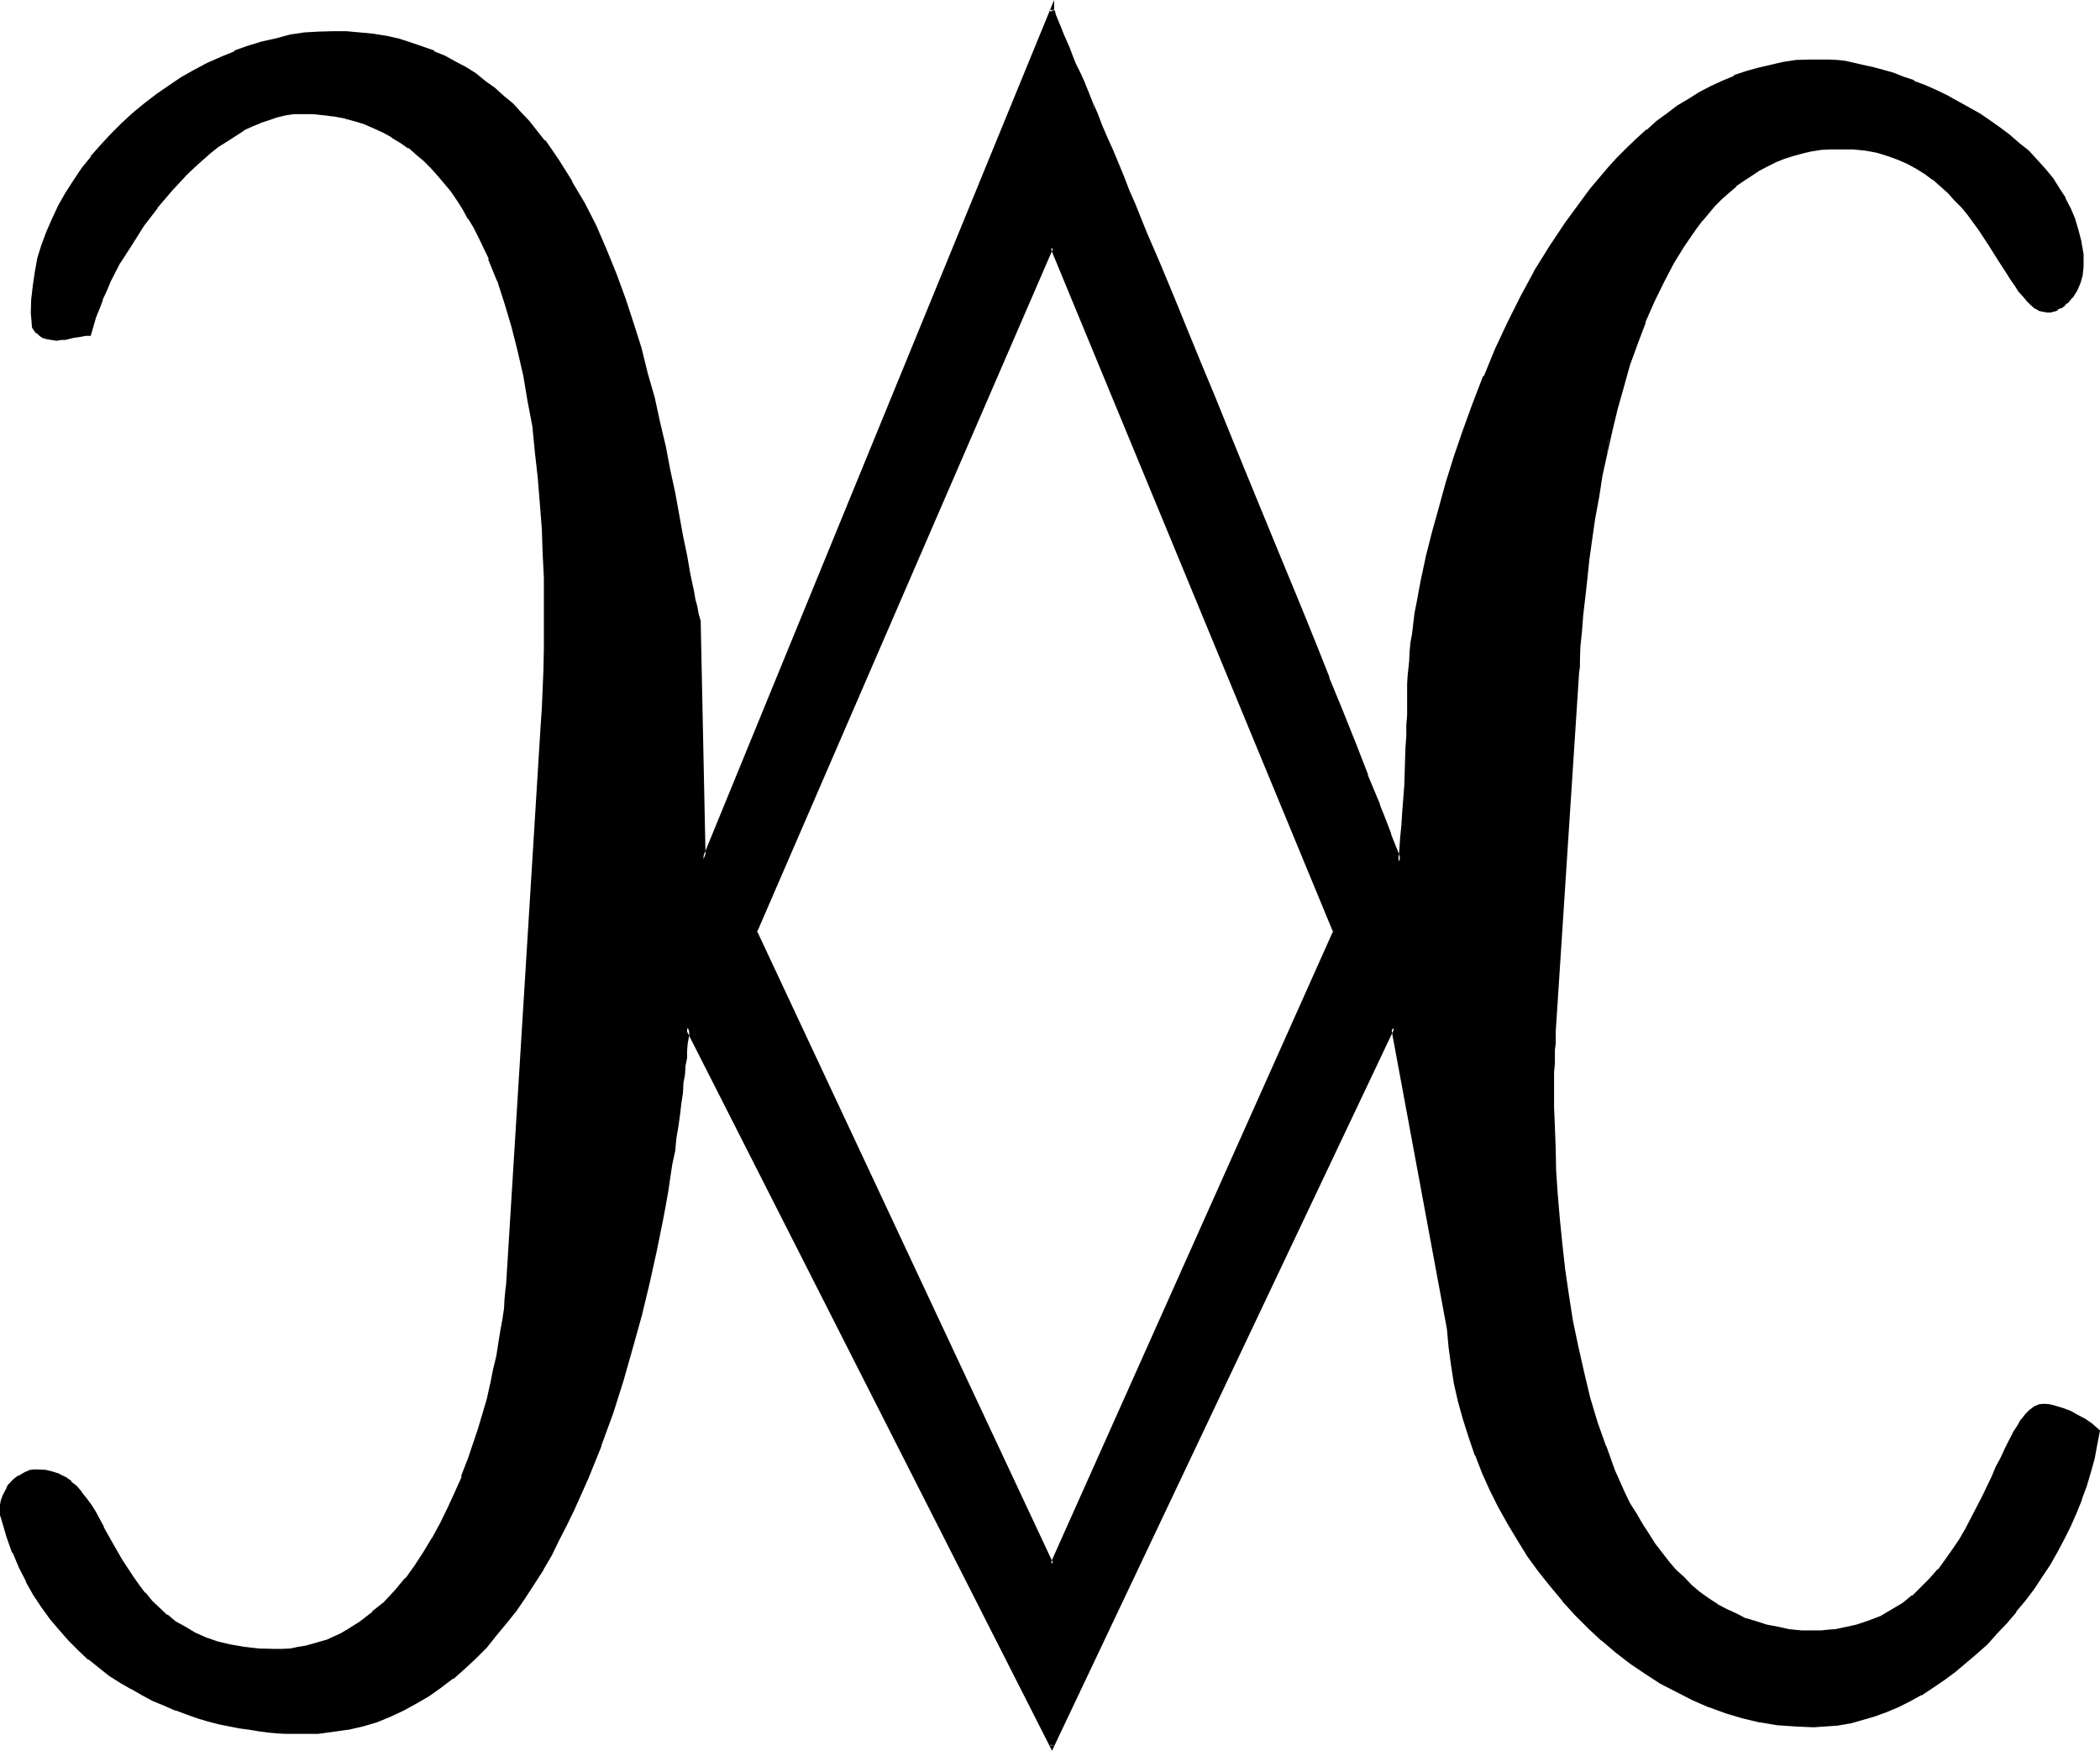 <?xml version="1.0" encoding="UTF-8" standalone="no"?>
<svg
   version="1.0"
   width="129.946mm"
   height="108.306mm"
   id="svg6"
   sodipodi:docname="Still.wmf"
   xmlns:inkscape="http://www.inkscape.org/namespaces/inkscape"
   xmlns:sodipodi="http://sodipodi.sourceforge.net/DTD/sodipodi-0.dtd"
   xmlns="http://www.w3.org/2000/svg"
   xmlns:svg="http://www.w3.org/2000/svg">
  <sodipodi:namedview
     id="namedview6"
     pagecolor="#ffffff"
     bordercolor="#000000"
     borderopacity="0.25"
     inkscape:showpageshadow="2"
     inkscape:pageopacity="0.0"
     inkscape:pagecheckerboard="0"
     inkscape:deskcolor="#d1d1d1"
     inkscape:document-units="mm" />
  <defs
     id="defs1">
    <pattern
       id="WMFhbasepattern"
       patternUnits="userSpaceOnUse"
       width="6"
       height="6"
       x="0"
       y="0" />
  </defs>
  <path
     style="fill:#000000;fill-opacity:1;fill-rule:evenodd;stroke:none"
     d="m 424.128,403.488 -4.224,-0.096 -4.224,-0.576 -4.032,-0.576 -4.032,-0.96 -3.936,-1.152 -3.84,-1.344 -3.84,-1.536 -3.744,-2.016 -3.744,-1.92 -3.552,-2.208 -3.36,-2.496 -3.456,-2.592 -3.36,-2.688 -3.072,-2.976 -3.072,-3.072 -2.88,-3.168 -2.88,-3.456 -2.592,-3.36 -2.592,-3.744 -2.496,-3.648 -2.208,-3.744 -2.112,-3.84 -1.92,-4.128 -1.92,-4.032 -1.632,-4.032 -1.44,-4.032 -1.344,-4.32 -1.152,-4.032 -0.96,-4.416 -0.768,-4.128 -0.48,-4.416 -0.384,-4.224 -13.056,-70.272 -79.776,168.096 -85.248,-168.096 -0.096,0.48 v 0.48 0.864 l -0.192,1.056 v 1.152 l -0.192,1.44 -0.096,1.632 -0.192,1.824 -0.288,1.92 -0.192,2.112 -0.288,2.208 -0.384,2.496 -0.288,2.496 -0.384,2.592 -0.288,2.976 -0.48,3.072 -0.48,2.88 -0.672,3.264 -0.48,3.168 -0.672,3.456 -0.576,3.36 -1.44,7.104 -1.632,7.392 -1.824,7.68 -1.92,7.584 -2.304,7.776 -2.496,7.584 -2.784,7.68 -2.88,7.488 -3.264,7.392 -1.824,3.552 -1.728,3.552 -1.92,3.456 -1.824,3.36 -2.112,3.264 -2.112,3.168 -2.016,3.072 -2.304,3.072 -2.4,2.784 -2.304,2.784 -2.592,2.592 -2.592,2.4 -2.592,2.208 -2.688,2.112 -2.976,1.92 -2.688,1.824 -3.072,1.632 -3.072,1.248 -3.264,1.344 -3.168,0.96 -3.456,0.768 -3.552,0.672 -3.552,0.288 -3.552,0.192 h -1.728 l -2.016,-0.192 -1.92,-0.096 -2.112,-0.192 -2.112,-0.192 -2.208,-0.288 -2.4,-0.48 -2.496,-0.48 -2.4,-0.48 -2.4,-0.672 -2.592,-0.768 -2.592,-0.864 -2.592,-0.96 -2.592,-0.96 -2.4,-1.152 -2.592,-1.248 -2.592,-1.44 -2.592,-1.536 -2.4,-1.728 -2.592,-1.824 -2.4,-1.92 -2.304,-2.112 -2.304,-2.208 -2.016,-2.4 -2.304,-2.592 -1.92,-2.784 -1.92,-2.88 -1.824,-3.072 -1.632,-3.264 -1.44,-3.36 -1.248,-3.744 -1.344,-3.84 -0.096,-1.152 -0.192,-1.152 0.192,-1.152 0.096,-1.152 0.192,-0.96 0.48,-0.96 0.48,-0.768 0.48,-0.864 0.768,-0.768 0.672,-0.672 0.864,-0.48 0.768,-0.48 0.768,-0.288 1.056,-0.384 0.768,-0.096 h 0.96 1.824 l 1.44,0.48 1.632,0.48 1.248,0.768 1.248,0.96 1.344,0.96 1.152,1.344 0.96,1.44 1.152,1.632 0.96,1.632 2.112,3.552 2.016,3.648 2.304,4.128 2.4,3.84 1.44,1.92 1.536,1.824 1.536,1.92 1.824,1.632 1.728,1.728 2.112,1.44 2.112,1.536 2.4,1.248 2.592,1.152 2.784,0.96 2.88,0.672 3.264,0.576 3.36,0.384 3.936,0.096 1.728,-0.096 1.92,-0.192 1.824,-0.192 1.824,-0.288 1.728,-0.48 1.824,-0.48 1.728,-0.672 3.072,-1.44 1.632,-0.768 3.072,-2.016 2.688,-2.208 2.784,-2.304 2.592,-2.688 2.4,-2.976 2.304,-3.072 2.112,-3.168 2.112,-3.264 1.92,-3.552 1.632,-3.552 1.536,-3.552 1.632,-3.744 1.44,-3.744 2.496,-7.2 0.96,-3.552 0.96,-3.552 0.96,-3.552 0.672,-3.456 0.576,-3.168 0.672,-2.976 0.48,-2.88 0.384,-2.784 0.288,-2.4 0.288,-2.208 0.192,-2.016 v -1.536 l 8.256,-130.464 0.288,-4.224 0.192,-4.512 0.192,-4.704 0.096,-4.992 v -5.28 -5.376 l -0.096,-5.664 -0.192,-5.664 -0.192,-5.76 -0.48,-6.048 -0.48,-5.952 -0.672,-5.952 -0.768,-5.952 -0.96,-6.048 -0.96,-5.76 -1.344,-5.856 -1.44,-5.664 -1.632,-5.472 -1.92,-5.376 -1.92,-5.088 -2.304,-4.896 -1.056,-2.4 -1.344,-2.304 -1.248,-2.112 -1.44,-2.208 -1.536,-1.92 -1.44,-2.016 -1.632,-1.92 -1.536,-1.728 -1.632,-1.632 -1.824,-1.44 -1.92,-1.536 -1.92,-1.44 -1.92,-1.056 -2.112,-1.344 -2.112,-0.96 -2.304,-0.768 -2.208,-0.864 -2.304,-0.672 -2.4,-0.48 -2.592,-0.288 -2.592,-0.192 -2.592,-0.096 -1.92,0.096 -2.112,0.192 -1.92,0.48 -1.92,0.672 -2.016,0.672 -1.92,0.96 -2.112,0.96 -1.92,1.056 -1.92,1.344 -1.92,1.44 -2.016,1.44 -1.92,1.632 -1.728,1.632 -1.92,1.728 -3.552,3.936 -3.264,3.84 -3.264,4.224 -2.88,4.32 -2.592,4.416 -2.304,4.32 -0.96,2.304 -0.96,2.112 -0.768,2.112 -0.864,2.112 -0.576,1.92 -0.48,1.92 -1.056,0.192 h -0.96 l -1.728,0.48 -1.92,0.288 -0.96,0.192 H 13.248 12 L 10.848,79.008 10.272,78.72 9.6,78.24 9.12,77.76 8.64,77.376 7.776,76.416 7.68,73.152 v -3.168 l 0.288,-3.072 0.48,-3.264 0.768,-3.168 1.056,-3.072 0.96,-3.072 1.248,-3.072 1.44,-3.072 1.824,-2.976 1.728,-2.88 1.92,-2.784 2.112,-2.688 2.304,-2.592 2.4,-2.592 2.4,-2.4 2.592,-2.496 2.784,-2.208 2.784,-2.112 2.88,-2.112 2.88,-1.92 3.072,-1.824 3.072,-1.44 3.264,-1.632 3.072,-1.248 3.168,-1.152 3.264,-1.152 3.264,-0.768 3.168,-0.672 3.264,-0.48 3.36,-0.288 h 3.264 3.264 l 3.072,0.288 3.072,0.288 3.072,0.576 2.88,0.576 2.784,0.864 2.688,0.96 2.784,0.96 2.592,1.152 2.4,1.248 2.4,1.44 2.304,1.44 2.208,1.632 2.304,1.632 1.92,1.92 2.112,1.824 1.92,1.92 2.016,2.112 1.728,2.208 1.824,2.112 1.728,2.496 1.632,2.208 3.072,4.992 2.88,5.184 2.784,5.376 2.4,5.28 2.112,5.664 2.112,5.856 1.92,5.664 1.824,5.76 1.536,6.048 1.536,5.664 1.248,5.76 1.248,5.472 1.152,5.568 1.152,5.28 0.96,5.184 0.96,4.896 0.864,4.608 0.768,4.416 0.96,4.032 0.384,1.728 0.288,2.016 0.48,1.536 0.288,1.632 1.152,55.584 L 246.048,2.208 V 2.4 l 0.096,0.192 0.192,0.48 0.288,0.672 0.384,0.768 0.48,1.152 0.48,1.152 0.48,1.248 0.576,1.44 0.864,1.824 0.672,1.728 0.768,1.92 0.96,2.112 0.864,2.112 0.96,2.4 1.056,2.496 1.152,2.592 1.152,2.688 1.152,2.784 1.152,3.072 1.248,2.88 1.44,3.264 1.344,3.264 1.248,3.168 1.44,3.456 1.44,3.552 3.072,7.2 3.072,7.296 3.072,7.776 3.264,7.872 3.36,8.16 3.456,8.064 3.36,8.256 6.816,16.608 6.624,16.512 3.36,8.064 3.072,7.872 3.264,7.968 2.88,7.584 2.88,7.296 2.784,7.104 1.248,3.36 1.344,3.264 1.248,3.168 1.152,3.264 0.384,-2.784 0.288,-2.688 0.192,-3.072 0.288,-3.072 0.288,-6.144 0.384,-6.144 0.096,-2.88 0.192,-2.592 v -2.592 -2.304 l 0.192,-1.92 v -1.632 -2.112 -1.632 -1.728 l 0.096,-1.824 0.192,-1.92 0.384,-1.92 0.096,-2.112 0.384,-2.208 0.288,-2.304 0.288,-2.4 0.48,-2.496 0.96,-5.088 1.152,-5.568 1.44,-5.664 1.536,-5.76 1.728,-5.952 1.92,-6.144 1.92,-6.336 2.496,-6.144 2.4,-6.336 2.784,-6.24 2.88,-6.144 3.072,-6.048 3.264,-5.952 3.36,-5.76 3.744,-5.664 3.84,-5.376 1.92,-2.592 2.112,-2.4 2.112,-2.4 2.112,-2.304 2.208,-2.208 2.304,-2.304 2.304,-2.112 2.4,-1.92 2.4,-1.824 2.4,-1.728 2.496,-1.632 2.496,-1.44 2.784,-1.44 2.592,-1.344 2.784,-1.152 2.688,-0.96 2.976,-0.768 2.88,-0.768 2.88,-0.576 2.88,-0.48 3.072,-0.096 3.072,-0.192 1.632,0.192 h 1.824 l 1.92,0.288 1.92,0.288 2.304,0.576 2.208,0.576 2.304,0.48 2.4,0.864 2.4,0.768 2.496,0.96 2.592,0.96 2.592,1.152 2.496,1.344 2.496,1.248 2.592,1.44 2.4,1.44 2.4,1.632 2.4,1.632 2.304,1.824 2.208,1.728 2.112,1.92 2.016,2.112 1.92,2.112 1.632,2.112 1.536,2.208 1.536,2.496 1.056,2.4 0.96,2.4 1.056,2.592 0.576,2.784 0.384,2.688 0.096,2.784 -0.288,1.92 -0.48,1.824 -0.672,1.728 -1.152,1.632 -1.056,1.344 -0.672,0.576 -0.864,0.48 -0.576,0.384 -0.864,0.288 -0.768,0.192 -0.864,0.096 -0.96,-0.096 -0.768,-0.384 -0.96,-0.48 -0.864,-0.768 -0.768,-0.864 -0.96,-0.96 -0.768,-1.248 -1.056,-1.152 -0.96,-1.44 -0.96,-1.44 -1.92,-3.264 -2.304,-3.552 -2.4,-3.552 -2.592,-3.552 -1.44,-1.728 -1.632,-1.632 -1.632,-1.632 -1.536,-1.632 -2.016,-1.632 -1.728,-1.248 L 448.32,39.072 446.208,37.92 444,36.96 441.504,36 l -2.4,-0.576 -2.784,-0.48 -2.688,-0.384 -2.88,-0.192 h -2.496 l -2.4,0.192 -2.304,0.48 -2.208,0.384 -2.112,0.576 -2.112,0.672 -1.92,0.96 -2.112,0.864 -1.92,1.056 -1.824,1.152 -1.728,1.344 -1.824,1.248 -1.728,1.44 -1.632,1.632 -1.632,1.44 -1.44,1.824 -1.632,1.728 -1.248,1.92 -2.784,3.936 -2.592,4.224 -2.4,4.32 -2.112,4.704 -2.112,4.704 -1.92,4.992 -1.632,4.992 -1.632,5.184 -1.44,5.184 -1.248,5.184 -1.152,5.184 -0.96,5.088 -0.96,5.184 -0.864,4.992 -0.768,4.896 -0.672,4.8 -0.48,4.608 -0.48,4.32 -0.288,4.032 -0.384,3.84 -0.288,3.648 -0.192,3.168 -0.096,1.44 -0.192,1.344 -5.376,84 v 0.192 l -0.096,1.152 v 1.44 1.44 l -0.192,1.632 v 1.632 l -0.192,1.92 v 1.92 1.92 2.304 2.112 l 0.192,4.608 0.192,5.088 0.288,5.088 0.192,5.664 0.48,5.568 0.576,5.76 0.672,6.048 0.864,5.952 1.056,6.144 1.152,5.952 1.344,6.144 1.536,5.856 1.632,5.952 1.92,5.664 2.112,5.472 2.496,5.184 1.248,2.592 1.44,2.4 1.344,2.4 1.44,2.496 1.632,2.208 1.536,2.112 1.632,1.92 1.824,2.112 1.728,1.824 1.824,1.728 1.92,1.632 2.112,1.44 2.112,1.44 2.112,1.344 2.208,1.152 2.496,0.96 2.4,0.768 2.592,0.768 2.4,0.576 2.784,0.48 2.688,0.096 2.976,0.192 1.728,-0.192 h 1.824 l 1.728,-0.288 1.632,-0.192 3.264,-0.672 2.88,-0.96 2.784,-1.248 2.688,-1.44 2.4,-1.632 2.304,-1.824 2.208,-1.92 2.016,-2.112 1.92,-2.112 1.728,-2.208 1.632,-2.4 1.632,-2.496 1.44,-2.4 1.44,-2.4 2.496,-4.992 2.208,-4.704 1.152,-2.4 0.96,-2.112 0.96,-2.112 0.96,-1.92 0.96,-1.824 0.96,-1.632 1.056,-1.44 0.96,-1.152 0.96,-0.96 0.96,-0.576 1.152,-0.672 h 0.96 1.248 l 1.344,0.288 1.632,0.48 1.728,0.864 1.824,0.768 1.536,0.96 1.824,1.344 1.44,1.248 -0.48,3.264 -0.672,3.072 -0.96,3.168 -0.96,3.072 -1.152,3.264 -1.056,3.072 -1.536,3.072 -1.44,3.072 -1.632,3.072 -1.728,2.88 -1.824,2.784 -1.92,2.88 -1.92,2.784 -2.112,2.592 -2.208,2.592 -2.304,2.4 -2.304,2.4 -2.4,2.304 -2.4,2.112 -2.592,2.112 -2.592,1.92 -2.592,1.728 -2.784,1.632 -2.688,1.44 -2.784,1.44 -2.688,1.152 -2.784,0.96 -2.88,0.96 -2.784,0.672 -2.784,0.48 -2.88,0.384 z m -178.08,-345.6 -69.408,159.936 69.408,147.84 66.048,-147.84 z"
     id="path1" />
  <path
     style="fill:#000000;fill-opacity:1;fill-rule:evenodd;stroke:none"
     d="m 246.048,56.832 -69.888,160.992 69.888,148.992 66.528,-148.992 -66.528,-160.992 -0.384,1.152 66.144,160.032 v -0.384 l -66.144,147.936 h 0.672 L 177.024,217.632 v 0.384 L 246.336,57.984 h -0.672 z"
     id="path2" />
  <path
     style="fill:#000000;fill-opacity:1;fill-rule:evenodd;stroke:none"
     d="m 424.128,403.008 -4.224,-0.192 -4.032,-0.288 -4.224,-0.768 h 0.192 l -4.032,-0.864 -3.936,-1.248 -4.032,-1.344 0.192,0.192 -3.936,-1.824 -3.648,-1.728 -3.744,-2.112 h 0.192 l -3.552,-2.112 -3.648,-2.4 -3.36,-2.592 -3.264,-2.784 -3.072,-2.88 -2.976,-3.072 -2.976,-3.264 -2.88,-3.36 h 0.192 l -2.784,-3.36 -2.592,-3.552 -2.4,-3.744 -2.304,-3.84 v 0.096 l -2.112,-3.84 -1.92,-4.032 -1.92,-4.032 -1.632,-4.032 h 0.192 l -1.632,-4.032 -1.152,-4.224 -1.248,-4.224 -0.864,-4.224 -0.768,-4.128 -0.48,-4.416 -0.48,-4.224 -13.248,-71.712 -80.352,169.344 h 0.672 L 160.32,238.56 v 1.728 0.288 0.672 l -0.096,0.864 v 0.96 0.096 l -0.192,1.152 -0.192,1.344 -0.096,1.536 -0.192,1.824 -0.192,1.92 -0.288,2.112 -0.192,2.304 -0.288,2.592 -0.384,2.4 -0.288,2.688 -0.48,2.976 -0.48,2.88 -0.48,3.072 -0.48,3.264 -0.672,3.168 -0.48,3.456 -0.672,3.36 -1.44,7.104 -1.632,7.392 v -0.096 l -1.92,7.584 -1.92,7.584 -2.304,7.776 -2.4,7.776 -2.688,7.584 -3.072,7.392 h 0.096 l -3.36,7.488 -1.632,3.552 -1.728,3.552 -2.016,3.36 -1.92,3.36 -1.92,3.264 -2.112,3.264 -2.112,3.072 -2.208,2.88 -2.304,2.88 v -0.096 l -2.4,2.688 -2.592,2.592 -2.592,2.4 -2.592,2.304 -2.784,1.92 -2.688,2.112 -2.976,1.824 -2.88,1.44 -3.072,1.44 -3.168,1.152 -3.264,1.056 -3.456,0.864 h 0.192 l -3.552,0.48 -3.552,0.288 -3.552,0.192 h -1.728 l -2.016,-0.192 h -1.92 0.192 l -2.112,-0.096 -2.304,-0.384 -2.208,-0.288 -2.304,-0.48 -2.4,-0.384 -2.4,-0.576 -2.496,-0.672 -2.496,-0.672 -2.592,-0.96 -2.592,-0.768 h 0.096 l -2.592,-0.96 -2.496,-1.344 -2.592,-1.248 -2.592,-1.344 -2.496,-1.632 -2.592,-1.536 -2.4,-1.824 -2.4,-1.92 -2.304,-2.112 -2.208,-2.304 -2.304,-2.4 v 0.192 l -2.112,-2.592 h 0.192 l -2.112,-2.784 -1.728,-2.88 -1.824,-3.072 -1.728,-3.264 -1.536,-3.36 h 0.192 l -1.44,-3.552 -1.152,-3.84 -0.288,-1.344 v 0.192 -1.152 -1.152 l 0.192,-0.96 0.288,-0.96 0.288,-0.96 0.48,-0.864 0.672,-0.768 H 2.592 l 0.672,-0.672 0.864,-0.576 v 0.096 l 0.576,-0.576 0.864,-0.48 0.768,-0.384 0.864,-0.192 0.96,-0.096 H 7.968 l 0.96,-0.192 1.632,0.192 1.632,0.288 1.44,0.672 -0.192,-0.192 1.44,0.864 1.344,0.96 -0.192,-0.192 1.344,1.152 1.056,1.248 h -0.096 l 1.056,1.44 1.152,1.536 0.96,1.536 2.112,3.552 2.112,3.744 v 0.192 l 2.304,3.84 2.4,3.936 1.44,1.92 1.44,1.92 1.632,1.92 1.824,1.632 1.728,1.632 0.192,0.192 1.92,1.44 2.304,1.44 2.4,1.248 2.592,1.152 2.688,0.96 3.072,0.864 3.264,0.48 3.36,0.288 3.936,0.192 h 1.728 l 1.92,-0.192 2.016,-0.192 1.728,-0.48 1.824,-0.288 1.728,-0.48 1.632,-0.672 0.192,-0.096 3.072,-1.536 1.632,-0.768 h 0.096 l 2.976,-1.92 2.88,-2.112 v -0.192 l 2.688,-2.4 2.592,-2.592 2.496,-2.88 2.208,-3.072 2.304,-3.264 1.92,-3.36 -0.768,-0.384 v -0.096 l -2.016,3.36 -2.112,3.264 -2.208,3.072 v -0.192 l -2.4,2.88 -2.592,2.784 -2.784,2.208 h 0.192 l -2.976,2.304 -2.88,1.824 -1.632,0.96 -3.168,1.44 h 0.096 l -1.728,0.48 -1.632,0.48 -1.728,0.48 -1.824,0.288 -1.824,0.384 -1.92,0.096 h -1.728 l -3.936,-0.096 h 0.192 l -3.36,-0.384 -3.264,-0.576 -2.88,-0.672 -2.784,-0.96 -2.592,-1.152 -2.208,-1.344 -2.304,-1.248 -1.92,-1.632 v 0.192 l -1.92,-1.824 -1.632,-1.536 -1.632,-2.016 v 0.192 l -1.44,-1.92 -1.344,-1.92 -2.592,-3.936 -2.208,-3.84 -2.112,-3.744 v -0.192 l -1.92,-3.552 -0.96,-1.536 -1.152,-1.536 -1.152,-1.44 v -0.096 l -1.152,-1.344 -1.248,-0.96 v -0.192 l -1.344,-0.96 h -0.096 l -1.344,-0.672 -0.096,-0.096 -1.536,-0.48 -1.536,-0.384 -1.824,-0.096 h -0.96 l -0.96,0.096 -0.864,0.384 H 6.048 l -0.864,0.48 -0.768,0.48 H 4.224 l -0.672,0.48 -0.768,0.672 -0.672,0.768 H 2.016 l -0.48,0.768 v 0.192 l -0.48,0.864 -0.48,0.96 -0.384,1.056 L 0,351.84 v 0.096 1.152 1.152 l 0.384,1.248 1.152,3.936 1.248,3.552 0.192,0.096 1.44,3.456 1.632,3.168 v 0.192 l 1.728,3.072 1.92,2.88 2.016,2.784 2.208,2.592 2.112,2.4 2.304,2.304 2.208,2.112 h 0.192 l 2.4,1.92 2.4,1.92 2.592,1.632 2.496,1.44 h 0.096 l 2.496,1.44 2.496,1.344 2.592,1.056 2.592,1.152 h 0.192 l 2.592,0.96 2.4,0.864 2.592,0.768 2.592,0.672 2.4,0.48 2.496,0.48 2.208,0.288 2.304,0.384 2.208,0.288 2.112,0.192 1.92,0.096 h 2.016 1.728 3.552 0.192 l 3.552,-0.48 3.36,-0.48 h 0.192 l 3.36,-0.768 3.264,-0.96 3.264,-1.344 3.072,-1.44 2.976,-1.632 2.976,-1.728 2.688,-1.92 2.784,-2.112 h 0.192 l 2.592,-2.304 2.592,-2.4 2.592,-2.592 2.208,-2.784 2.4,-2.88 2.304,-2.88 2.112,-3.072 2.112,-3.264 2.112,-3.264 v -0.096 l 1.92,-3.264 1.728,-3.552 1.824,-3.552 1.728,-3.552 3.264,-7.296 3.072,-7.584 v -0.192 l 2.784,-7.584 2.4,-7.584 2.208,-7.776 2.112,-7.584 1.824,-7.584 1.632,-7.392 1.44,-7.104 0.672,-3.552 0.576,-3.264 0.48,-3.264 0.48,-3.168 0.672,-3.072 0.288,-3.072 0.48,-2.784 0.384,-2.784 0.288,-2.496 0.384,-2.496 0.096,-2.208 0.384,-2.112 0.096,-1.92 0.384,-1.824 v -1.632 l 0.096,-1.44 0.192,-1.152 0.192,-1.056 v -0.672 -0.192 -0.48 -0.288 -0.192 l -0.864,0.192 85.728,168.864 80.064,-168.864 -0.768,-0.192 13.056,70.464 0.384,4.224 0.576,4.224 0.672,4.32 0.96,4.224 1.152,4.128 1.344,4.224 1.44,4.224 h 0.096 l 1.632,4.224 1.824,4.032 1.92,3.84 2.208,3.936 2.304,3.84 2.304,3.744 2.592,3.552 2.688,3.36 2.88,3.456 v 0.096 l 2.976,3.264 3.072,3.072 3.072,2.88 h 0.096 l 3.264,2.784 3.36,2.592 3.552,2.4 3.552,2.304 3.744,1.92 3.744,1.92 3.744,1.632 h 0.096 l 3.936,1.44 3.84,1.152 4.032,0.96 h 0.192 l 4.032,0.672 4.224,0.288 4.224,0.192 z"
     id="path3" />
  <path
     style="fill:#000000;fill-opacity:1;fill-rule:evenodd;stroke:none"
     d="m 101.856,359.904 1.92,-3.552 1.632,-3.552 1.824,-3.552 1.44,-3.744 h 0.096 l 1.344,-3.552 v -0.192 l 2.4,-7.296 1.152,-3.648 0.96,-3.552 0.768,-3.456 v -0.096 l 0.864,-3.264 0.576,-3.264 0.576,-3.072 0.48,-2.88 0.48,-2.784 0.288,-2.4 0.192,-2.112 0.288,-1.92 v -0.192 -1.536 l 8.256,-130.464 0.192,-4.224 0.096,-4.512 0.384,-4.704 v -4.992 l 0.096,-5.28 v -5.376 l -0.096,-5.664 -0.192,-5.664 -0.288,-5.76 v -0.192 l -0.384,-5.952 -0.48,-5.856 -0.768,-6.144 -0.672,-5.952 -0.96,-5.856 -1.152,-5.952 -1.248,-5.856 -1.344,-5.664 -1.728,-5.472 -1.824,-5.28 V 65.28 l -1.92,-4.992 h -0.192 l -2.112,-4.896 -1.248,-2.4 -1.344,-2.304 -1.248,-2.208 -1.44,-2.112 -1.344,-2.112 h -0.096 l -1.44,-1.728 -1.632,-2.016 V 40.416 L 101.376,38.784 99.552,36.96 97.824,35.52 96,34.08 V 33.888 L 94.08,32.64 91.968,31.296 90.048,30.24 87.84,29.28 85.728,28.32 h -0.192 l -2.304,-0.672 -2.208,-0.672 h -0.192 l -2.4,-0.48 -2.4,-0.48 -2.592,-0.192 h -0.192 -2.592 -1.92 -0.192 l -1.92,0.384 -1.92,0.288 -2.112,0.672 -1.92,0.768 -2.112,0.864 -1.92,1.056 -2.112,1.152 -1.92,1.344 -2.016,1.248 v 0.192 l -1.92,1.44 -1.728,1.632 h -0.192 l -1.824,1.632 -1.92,1.728 -3.36,3.84 -3.36,4.128 h -0.192 l -3.072,4.128 -2.88,4.416 -2.592,4.224 v 0.096 l -2.304,4.416 -1.152,2.112 -0.768,2.208 h -0.192 l -0.768,2.112 -0.672,2.112 -0.672,1.92 -0.48,2.112 0.384,-0.288 h -1.056 l -0.96,0.096 -1.92,0.384 -1.728,0.288 -0.96,0.192 H 13.248 12 l -0.96,-0.192 h 0.192 L 10.368,78.24 9.696,77.856 H 9.888 L 9.408,77.376 8.928,77.088 8.16,76.128 8.256,76.416 8.16,73.152 v -3.168 0.096 l 0.288,-3.168 0.48,-3.264 v 0.192 l 0.768,-3.264 0.864,-3.072 1.152,-3.072 1.248,-3.072 1.44,-3.072 1.632,-2.88 V 45.6 l 1.824,-2.976 1.92,-2.88 2.112,-2.592 2.208,-2.592 2.496,-2.592 2.4,-2.4 2.592,-2.4 2.688,-2.304 2.784,-2.112 2.784,-2.112 3.072,-1.728 3.072,-1.824 h -0.192 l 3.072,-1.536 3.168,-1.632 3.072,-1.344 v 0.192 l 3.264,-1.344 3.264,-0.96 3.168,-0.768 3.264,-0.672 3.264,-0.48 3.168,-0.288 3.264,-0.192 3.264,0.192 h -0.192 l 3.264,0.096 3.072,0.576 3.072,0.48 h -0.192 l 2.88,0.576 2.976,0.864 2.688,0.768 h -0.096 l 2.592,1.152 v -0.192 l 2.496,1.152 2.592,1.248 h -0.096 l 2.4,1.536 2.304,1.44 2.208,1.632 2.304,1.536 2.112,1.824 1.92,1.92 1.92,1.92 1.92,2.112 1.824,2.112 1.728,2.304 1.824,2.208 1.632,2.4 3.072,4.896 2.88,5.184 2.592,5.28 2.4,5.376 2.304,5.664 2.016,5.76 1.824,5.664 1.728,5.856 1.632,5.856 1.44,5.76 1.536,5.856 1.056,5.472 1.152,5.472 1.152,5.376 1.92,9.984 0.864,4.512 0.96,4.416 0.768,4.032 0.288,1.92 0.576,1.824 0.288,1.728 0.48,1.632 v -0.192 l 1.152,57.696 L 246.336,2.4 245.472,2.208 V 2.4 l 0.384,0.384 0.192,0.48 0.096,0.576 0.192,0.192 0.288,0.672 0.384,1.152 0.576,1.056 0.48,1.344 0.672,1.632 0.672,1.536 0.768,1.824 0.864,1.92 0.768,2.112 0.96,2.112 0.96,2.4 1.152,2.4 0.96,2.592 -0.288,-2.88 -0.96,-2.4 -0.96,-2.4 -0.96,-2.112 -1.056,-2.112 -0.768,-1.92 -0.672,-1.824 -0.768,-1.728 -0.672,-1.536 -0.48,-1.248 -0.48,-1.152 -0.48,-1.152 -0.288,-0.768 V 3.744 L 246.816,2.88 246.624,2.4 h -0.096 l -0.192,-0.288 0.192,0.096 V 0 l -82.272,200.736 0.768,0.096 -1.152,-55.68 -0.48,-1.632 -0.288,-1.632 -0.48,-1.824 -0.288,-1.728 -0.864,-4.032 -0.768,-4.416 -0.96,-4.608 -1.824,-10.08 -1.152,-5.28 -1.056,-5.568 -1.344,-5.664 -1.248,-5.76 -1.632,-5.664 -1.44,-5.856 -1.824,-5.76 -1.92,-5.856 -2.112,-5.76 -2.304,-5.664 -2.4,-5.568 -2.688,-5.28 -2.976,-4.992 v -0.192 l -3.072,-4.896 -1.632,-2.4 -1.536,-2.208 h -0.192 l -1.824,-2.304 -1.728,-2.208 -1.92,-2.016 -1.92,-2.112 -2.112,-1.728 -2.112,-1.92 -2.304,-1.632 -2.208,-1.824 -2.304,-1.44 -2.4,-1.248 -2.4,-1.344 L 101.568,12 V 11.808 L 98.784,10.848 96,9.888 93.312,9.024 90.336,8.352 H 90.24 L 87.264,7.872 84.192,7.584 81.024,7.296 H 77.76 L 74.496,7.392 H 74.4 l -3.264,0.192 -3.264,0.48 -3.168,0.864 -3.456,0.768 -3.168,0.96 -3.264,1.152 V 12 l -3.072,1.248 -3.264,1.44 -3.072,1.632 -3.072,1.728 -2.976,2.016 -2.784,1.92 -2.88,2.208 -2.784,2.304 -2.592,2.4 -2.4,2.4 -2.4,2.592 -2.304,2.592 v 0.192 l -2.112,2.592 -1.92,2.88 -1.92,2.976 -1.632,2.88 -1.44,3.072 -1.344,3.072 -1.152,3.072 -0.96,3.072 -0.576,3.168 -0.48,3.264 -0.384,3.264 -0.096,3.168 0.288,3.456 0.768,1.152 0.48,0.288 0.48,0.48 0.672,0.48 0.96,0.288 1.152,0.192 1.248,0.192 1.056,-0.192 h 0.96 l 1.92,-0.48 1.92,-0.288 0.96,-0.192 h -0.192 1.344 l 0.672,-2.304 0.576,-2.016 0.864,-2.112 0.768,-2.016 H 24 l 0.96,-2.016 0.96,-2.304 2.208,-4.32 v 0.096 l 2.784,-4.32 2.784,-4.416 3.168,-4.128 h -0.096 l 3.36,-3.936 3.552,-3.84 1.92,-1.824 1.824,-1.632 1.728,-1.536 1.92,-1.536 2.016,-1.248 1.92,-1.248 2.112,-1.344 h -0.192 l 2.112,-0.96 1.92,-0.768 h -0.192 l 2.112,-0.672 1.92,-0.672 2.016,-0.48 1.92,-0.288 h 1.92 2.592 l 2.592,0.288 2.4,0.288 2.592,0.48 H 80.64 l 2.496,0.672 2.208,0.672 h -0.096 l 2.208,0.96 2.112,0.96 2.112,1.152 h -0.192 l 2.112,1.248 1.92,1.344 V 34.56 l 1.824,1.632 1.728,1.44 1.632,1.632 1.632,1.824 1.632,1.92 1.44,1.728 1.44,2.112 1.344,2.112 1.248,2.304 v -0.192 l 1.344,2.208 1.248,2.496 2.304,4.8 h -0.192 l 2.112,5.184 v -0.192 l 1.728,5.376 1.632,5.472 1.44,5.664 1.344,5.856 0.96,5.76 1.152,6.048 0.576,5.952 0.672,5.952 0.48,5.952 0.48,6.048 0.192,5.76 0.288,5.664 v 5.664 5.376 5.28 l -0.096,4.992 -0.192,4.704 -0.192,4.512 -0.288,4.224 -8.064,130.464 -0.192,1.536 -0.192,2.016 -0.096,2.016 -0.384,2.592 -0.48,2.592 -0.48,2.976 -0.48,3.072 -0.768,3.168 -0.672,3.456 v -0.192 l -0.768,3.552 -1.056,3.552 -1.056,3.552 -2.496,7.392 v -0.096 l -1.44,3.744 H 108 l -1.632,3.648 -1.632,3.552 -1.728,3.552 -1.92,3.552 z"
     id="path4" />
  <path
     style="fill:#000000;fill-opacity:1;fill-rule:evenodd;stroke:none"
     d="m 255.84,26.784 1.152,2.784 1.152,2.784 1.248,3.072 1.344,3.072 1.248,3.072 1.344,3.168 1.44,3.456 1.44,3.168 1.44,3.552 2.88,7.296 3.072,7.392 3.264,7.68 3.264,7.872 3.36,8.064 3.36,8.064 3.456,8.256 6.624,16.704 6.72,16.416 3.264,8.064 3.264,8.16 3.072,7.68 2.88,7.68 2.88,7.2 h 0.192 l 2.784,7.104 v -0.096 l 1.248,3.552 1.344,3.168 1.056,3.264 v 0.192 l 2.016,4.512 0.48,-4.224 0.288,-2.88 0.192,-2.88 0.288,-3.072 v -0.192 l 0.288,-6.144 0.384,-6.144 v -2.88 l 0.096,-2.592 0.192,-2.592 v -2.304 -1.92 l 0.192,-1.632 v -3.744 -1.728 l 0.192,-1.824 0.096,-1.728 0.192,-2.112 0.288,-2.112 0.384,-2.208 0.096,-2.304 0.48,-2.4 0.384,-2.496 0.96,-5.088 1.248,-5.568 v 0.192 l 1.344,-5.664 1.632,-5.76 1.536,-6.048 2.016,-6.144 2.112,-6.24 2.4,-6.336 v 0.192 l 2.4,-6.336 h -0.192 l 2.784,-6.144 2.88,-6.336 3.072,-5.952 3.264,-5.952 3.36,-5.856 3.744,-5.472 3.84,-5.376 2.016,-2.496 2.016,-2.592 v 0.096 l 2.112,-2.4 2.112,-2.304 2.304,-2.208 2.208,-2.304 2.304,-2.112 2.208,-1.92 v 0.192 l 2.496,-1.92 2.4,-1.824 2.592,-1.632 2.592,-1.44 h -0.192 l 2.784,-1.44 2.592,-1.248 2.688,-1.152 v 0.192 l 2.784,-1.056 2.88,-0.96 2.784,-0.576 2.88,-0.672 3.072,-0.384 2.88,-0.288 h 3.072 1.632 l 1.824,0.192 1.92,0.288 1.92,0.384 2.112,0.48 2.304,0.48 2.208,0.576 2.4,0.864 2.496,0.768 2.4,0.96 v -0.096 l 2.592,1.056 2.592,0.96 2.4,1.344 2.592,1.248 2.592,1.536 h -0.192 l 2.592,1.44 2.4,1.632 2.304,1.536 2.304,1.824 2.208,1.728 2.112,2.016 1.92,2.016 1.92,2.016 H 477.6 l 1.728,2.208 1.632,2.304 1.44,2.208 1.152,2.496 0.96,2.4 0.864,2.592 0.576,2.688 v -0.096 l 0.384,2.688 0.096,2.784 -0.096,1.824 -0.48,1.728 -0.672,1.824 -1.152,1.536 0.192,-0.096 -1.344,1.248 -0.576,0.672 -0.672,0.48 -0.864,0.288 v -0.096 l -0.576,0.288 -0.864,0.192 -0.768,0.096 h 0.096 l -0.768,-0.096 -0.768,-0.384 v 0.192 l -0.96,-0.48 h 0.096 l -0.768,-0.768 -0.96,-0.864 -0.864,-0.96 -0.768,-1.152 -0.96,-1.248 -0.96,-1.344 -0.96,-1.632 L 468,60.288 465.984,56.832 463.392,53.28 460.8,49.728 459.36,48 v -0.192 l -1.632,-1.632 -1.632,-1.536 -1.632,-1.632 h -0.192 l -1.728,-1.44 v -0.192 l -1.92,-1.344 -2.016,-1.248 h -0.096 l -2.112,-1.152 -2.304,-1.152 -2.4,-0.768 -2.592,-0.768 -2.592,-0.576 -2.88,-0.288 -2.88,-0.192 -2.496,0.192 h -0.096 l -2.304,0.192 -2.304,0.288 -2.208,0.48 -2.304,0.672 -2.112,0.672 -1.92,0.768 -2.112,0.96 -1.92,1.152 -1.728,1.152 -2.016,1.152 -1.728,1.44 -1.632,1.44 -1.728,1.632 -1.632,1.44 -1.44,1.728 -1.536,1.824 h -0.096 l -1.44,1.92 -2.784,3.84 -2.592,4.224 v 0.192 l -2.304,4.32 -2.208,4.704 -1.92,4.704 v 0.192 l -1.92,4.8 -1.824,4.992 -1.44,5.184 -1.44,5.184 -1.344,5.184 -0.288,5.472 1.152,-5.184 1.248,-5.184 1.44,-5.088 1.44,-5.184 1.824,-4.992 1.92,-5.088 -0.192,0.192 2.112,-4.8 2.304,-4.704 2.304,-4.416 2.496,-4.032 2.784,-4.032 1.44,-1.92 -0.096,0.192 1.536,-1.824 1.44,-1.728 1.632,-1.632 1.632,-1.44 1.824,-1.536 h -0.192 l 1.824,-1.248 1.92,-1.248 1.728,-1.152 1.824,-0.96 2.112,-1.056 1.92,-0.768 2.112,-0.672 2.112,-0.576 2.016,-0.48 2.496,-0.384 2.208,-0.096 h 2.496 2.88 -0.192 l 2.88,0.288 2.592,0.48 2.496,0.768 2.4,0.864 2.208,0.96 2.112,1.152 2.016,1.248 1.92,1.44 v -0.096 l 1.728,1.536 1.824,1.632 1.44,1.632 1.632,1.632 1.44,1.728 2.592,3.552 2.4,3.648 2.112,3.36 2.112,3.264 0.96,1.536 0.96,1.344 0.768,1.248 1.056,1.152 0.96,1.152 0.768,0.768 0.96,0.864 0.96,0.48 v 0.096 l 0.864,0.192 1.056,0.192 h 0.864 0.192 l 0.576,-0.192 h 0.192 l 0.768,-0.288 v -0.192 l 0.672,-0.288 h 0.192 l 0.672,-0.48 0.576,-0.672 h 0.192 l 1.152,-1.344 h 0.096 l 1.056,-1.728 0.768,-1.824 0.48,-1.728 v -0.192 l 0.192,-1.728 v -0.192 -2.784 l -0.48,-2.688 v -0.192 l -0.672,-2.592 -0.768,-2.592 v -0.096 l -1.056,-2.496 -1.248,-2.4 v -0.192 l -1.44,-2.208 -1.44,-2.304 -1.824,-2.208 -1.92,-2.112 -1.92,-2.112 -2.304,-1.824 -2.208,-1.92 -2.304,-1.728 -2.304,-1.632 -2.4,-1.632 -2.592,-1.44 -2.592,-1.44 -2.4,-1.344 -2.592,-1.248 -2.592,-1.152 -2.592,-0.96 V 18.72 l -2.4,-0.768 -2.4,-0.96 -2.4,-0.672 -2.496,-0.672 -2.208,-0.48 -2.112,-0.48 -2.112,-0.48 -1.824,-0.192 H 429.6 l -1.824,-0.096 h -1.632 -3.072 l -3.072,0.096 -3.072,0.48 -2.88,0.672 -2.88,0.672 -2.784,0.768 -2.88,0.96 v 0.192 l -2.784,1.152 -2.688,1.248 -2.592,1.344 -2.592,1.632 -2.592,1.536 -2.4,1.824 -2.496,1.824 -2.208,2.016 h -0.192 l -2.208,2.016 -2.304,2.208 -2.304,2.304 -2.016,2.208 -2.112,2.496 -2.112,2.496 -1.92,2.592 -3.936,5.376 -3.648,5.472 -3.648,5.856 v 0.096 l -3.168,5.856 -3.072,6.144 -2.88,6.144 -2.592,6.336 h -0.192 l -2.4,6.24 -2.304,6.336 -2.112,6.144 -1.92,6.144 -1.632,5.952 -1.632,5.856 -1.44,5.664 v 0.096 l -1.152,5.376 -0.96,5.184 -0.48,2.4 -0.288,2.4 -0.288,2.496 -0.384,2.016 -0.192,2.112 -0.096,2.112 -0.192,1.92 -0.192,1.824 -0.096,1.728 v 3.744 1.632 1.92 l -0.192,2.304 v 2.592 l -0.192,2.592 -0.096,2.88 -0.192,6.144 -0.48,6.144 -0.192,3.072 -0.288,2.88 -0.192,2.88 -0.288,2.592 h 0.768 l -1.152,-3.168 v 0.096 l -1.248,-3.168 v -0.192 l -1.248,-3.264 -1.344,-3.36 v -0.192 l -2.88,-6.912 h 0.096 l -2.88,-7.392 -3.072,-7.68 -3.168,-7.68 h 0.096 l -3.168,-7.968 -3.264,-8.064 -6.816,-16.512 -6.816,-16.608 -3.36,-8.256 -3.264,-8.064 -3.36,-8.064 -3.264,-7.968 -3.168,-7.776 -3.072,-7.392 -3.072,-7.104 -1.44,-3.552 -1.344,-3.36 -1.44,-3.264 -1.248,-3.264 -1.344,-3.264 -1.248,-2.976 -1.344,-2.976 -1.152,-2.688 -1.056,-2.784 -1.152,-2.592 z"
     id="path5" />
  <path
     style="fill:#000000;fill-opacity:1;fill-rule:evenodd;stroke:none"
     d="m 376.224,100.512 -1.248,5.376 -0.96,5.088 -0.96,5.184 -0.864,4.992 -0.672,4.896 -0.576,4.704 -0.672,4.512 -0.288,4.32 -0.48,4.224 -0.384,3.744 -0.288,3.552 v 0.192 l -0.192,3.168 v -0.096 l -0.192,1.44 v 0.096 1.344 l -5.472,84 v 0.192 1.152 l -0.096,1.44 v 1.44 1.632 l -0.192,1.632 v 1.92 1.92 l -0.192,1.92 v 2.304 l 0.192,2.112 v 4.608 l 0.192,5.088 0.288,5.088 0.288,5.664 0.48,5.664 0.48,5.856 0.864,5.952 0.768,6.048 0.96,5.952 1.152,6.144 1.44,5.952 1.44,5.952 1.824,6.048 1.92,5.472 v 0.192 l 2.112,5.472 2.4,5.184 1.344,2.592 1.248,2.496 1.44,2.496 1.44,2.208 1.632,2.304 1.44,2.112 h 0.192 l 1.632,2.112 1.824,1.92 1.728,1.92 1.824,1.824 h 0.096 l 1.92,1.536 2.016,1.632 2.208,1.344 2.112,1.248 2.304,1.152 2.4,0.96 2.4,0.96 2.592,0.672 2.592,0.672 2.592,0.288 2.88,0.288 h 2.976 1.728 1.824 l 1.728,-0.288 1.632,-0.192 3.264,-0.768 3.072,-0.96 2.688,-1.344 2.784,-1.248 2.592,-1.632 2.208,-1.824 v -0.096 l 2.304,-1.92 1.92,-2.112 1.92,-2.112 1.824,-2.4 1.728,-2.304 1.44,-2.4 1.536,-2.4 v -0.192 l 1.44,-2.4 2.4,-5.088 2.304,-4.608 1.056,-2.496 0.96,-2.112 1.056,-2.016 0.96,-2.016 0.96,-1.728 0.96,-1.44 0.96,-1.44 h -0.192 l 1.152,-1.344 v 0.192 l 0.96,-0.96 h -0.192 l 1.152,-0.672 h -0.096 l 1.056,-0.48 h -0.096 l 1.056,-0.192 h -0.096 l 1.152,0.192 1.44,0.288 1.44,0.48 1.728,0.672 1.824,0.768 h -0.192 l 1.824,1.152 1.632,1.152 v -0.192 l 1.44,1.44 -0.192,-0.288 -0.48,3.072 -0.672,3.264 -0.768,3.072 -0.96,3.168 -1.152,3.072 -1.344,3.072 -1.248,3.072 -1.44,3.072 -1.632,2.976 -1.824,2.88 -1.728,2.88 -1.92,2.784 -1.92,2.688 -2.112,2.592 -2.304,2.592 -2.208,2.592 -2.304,2.304 -2.4,2.208 -2.4,2.304 -2.592,1.92 -2.496,1.92 -2.688,1.824 -2.592,1.632 -2.784,1.44 -2.688,1.44 -2.784,1.152 h 0.192 l -2.976,0.96 -2.688,0.768 -2.976,0.672 h 0.192 l -2.88,0.48 -2.784,0.288 -2.688,0.192 v 0.864 l 2.688,-0.192 2.88,-0.192 2.784,-0.48 h 0.192 l 2.688,-0.768 2.976,-0.864 2.688,-0.96 2.976,-1.248 2.688,-1.344 2.592,-1.44 h 0.192 l 2.592,-1.728 2.688,-1.824 2.592,-1.92 2.496,-2.112 2.496,-2.112 2.496,-2.208 2.208,-2.496 2.304,-2.4 2.208,-2.592 V 376.8 l 2.112,-2.496 2.112,-2.784 1.824,-2.784 1.92,-2.88 1.632,-2.88 1.632,-3.072 1.536,-3.072 1.344,-3.072 1.248,-3.072 v -0.192 l 1.152,-3.072 0.96,-3.264 0.864,-3.072 0.576,-3.168 0.672,-3.456 -1.632,-1.44 -0.096,-0.096 -1.632,-1.152 -1.824,-0.96 -1.728,-0.96 -1.824,-0.672 -1.632,-0.48 -1.44,-0.384 -1.248,-0.096 -1.152,0.096 -1.152,0.48 -1.152,0.864 -0.96,0.96 -0.96,1.248 h -0.096 l -0.864,1.536 -0.96,1.44 v 0.096 l -0.96,1.824 -0.96,1.92 -0.96,2.112 -1.152,2.112 -0.96,2.304 -2.304,4.8 -2.592,4.992 -1.248,2.4 -1.44,2.496 -1.632,2.4 -1.632,2.304 -1.728,2.4 v -0.192 l -2.016,2.304 -1.92,1.92 -2.112,2.112 v -0.192 l -2.208,1.824 -2.592,1.536 -2.592,1.536 -2.784,1.056 -2.88,0.96 -3.072,0.672 -1.824,0.384 -1.536,0.096 -1.824,0.192 h -1.728 -2.976 0.192 l -2.88,-0.288 -2.592,-0.576 -2.592,-0.48 -2.4,-0.768 -2.496,-0.768 v 0.096 l -2.208,-1.152 -2.304,-1.056 -2.208,-1.152 h 0.096 l -2.208,-1.44 -2.016,-1.44 -1.92,-1.632 -1.728,-1.824 -1.92,-1.728 -1.632,-1.92 -1.632,-2.112 -1.632,-2.112 -1.44,-2.304 -1.44,-2.208 -1.44,-2.496 -1.536,-2.4 -1.248,-2.592 -2.304,-5.184 -2.016,-5.664 v 0.192 l -2.016,-5.664 -1.728,-5.76 -1.44,-6.048 -1.344,-5.952 -1.248,-5.952 -0.96,-6.144 -0.864,-5.952 -0.672,-6.048 -0.576,-5.76 -0.48,-5.664 v 0.096 l -0.384,-5.664 -0.096,-5.088 -0.192,-5.088 -0.192,-4.608 v -2.112 -2.304 -1.92 -1.92 l 0.192,-1.92 v -1.632 -1.632 l 0.192,-1.44 v -1.44 -1.152 -0.192 l 5.472,-84 0.192,-1.344 v -1.44 l 0.096,-3.168 0.384,-3.648 0.288,-3.84 0.48,-4.032 0.48,-4.32 0.48,-4.608 0.672,-4.8 0.672,-4.704 0.96,-5.184 0.768,-4.992 1.152,-5.184 z"
     id="path6" />
</svg>
